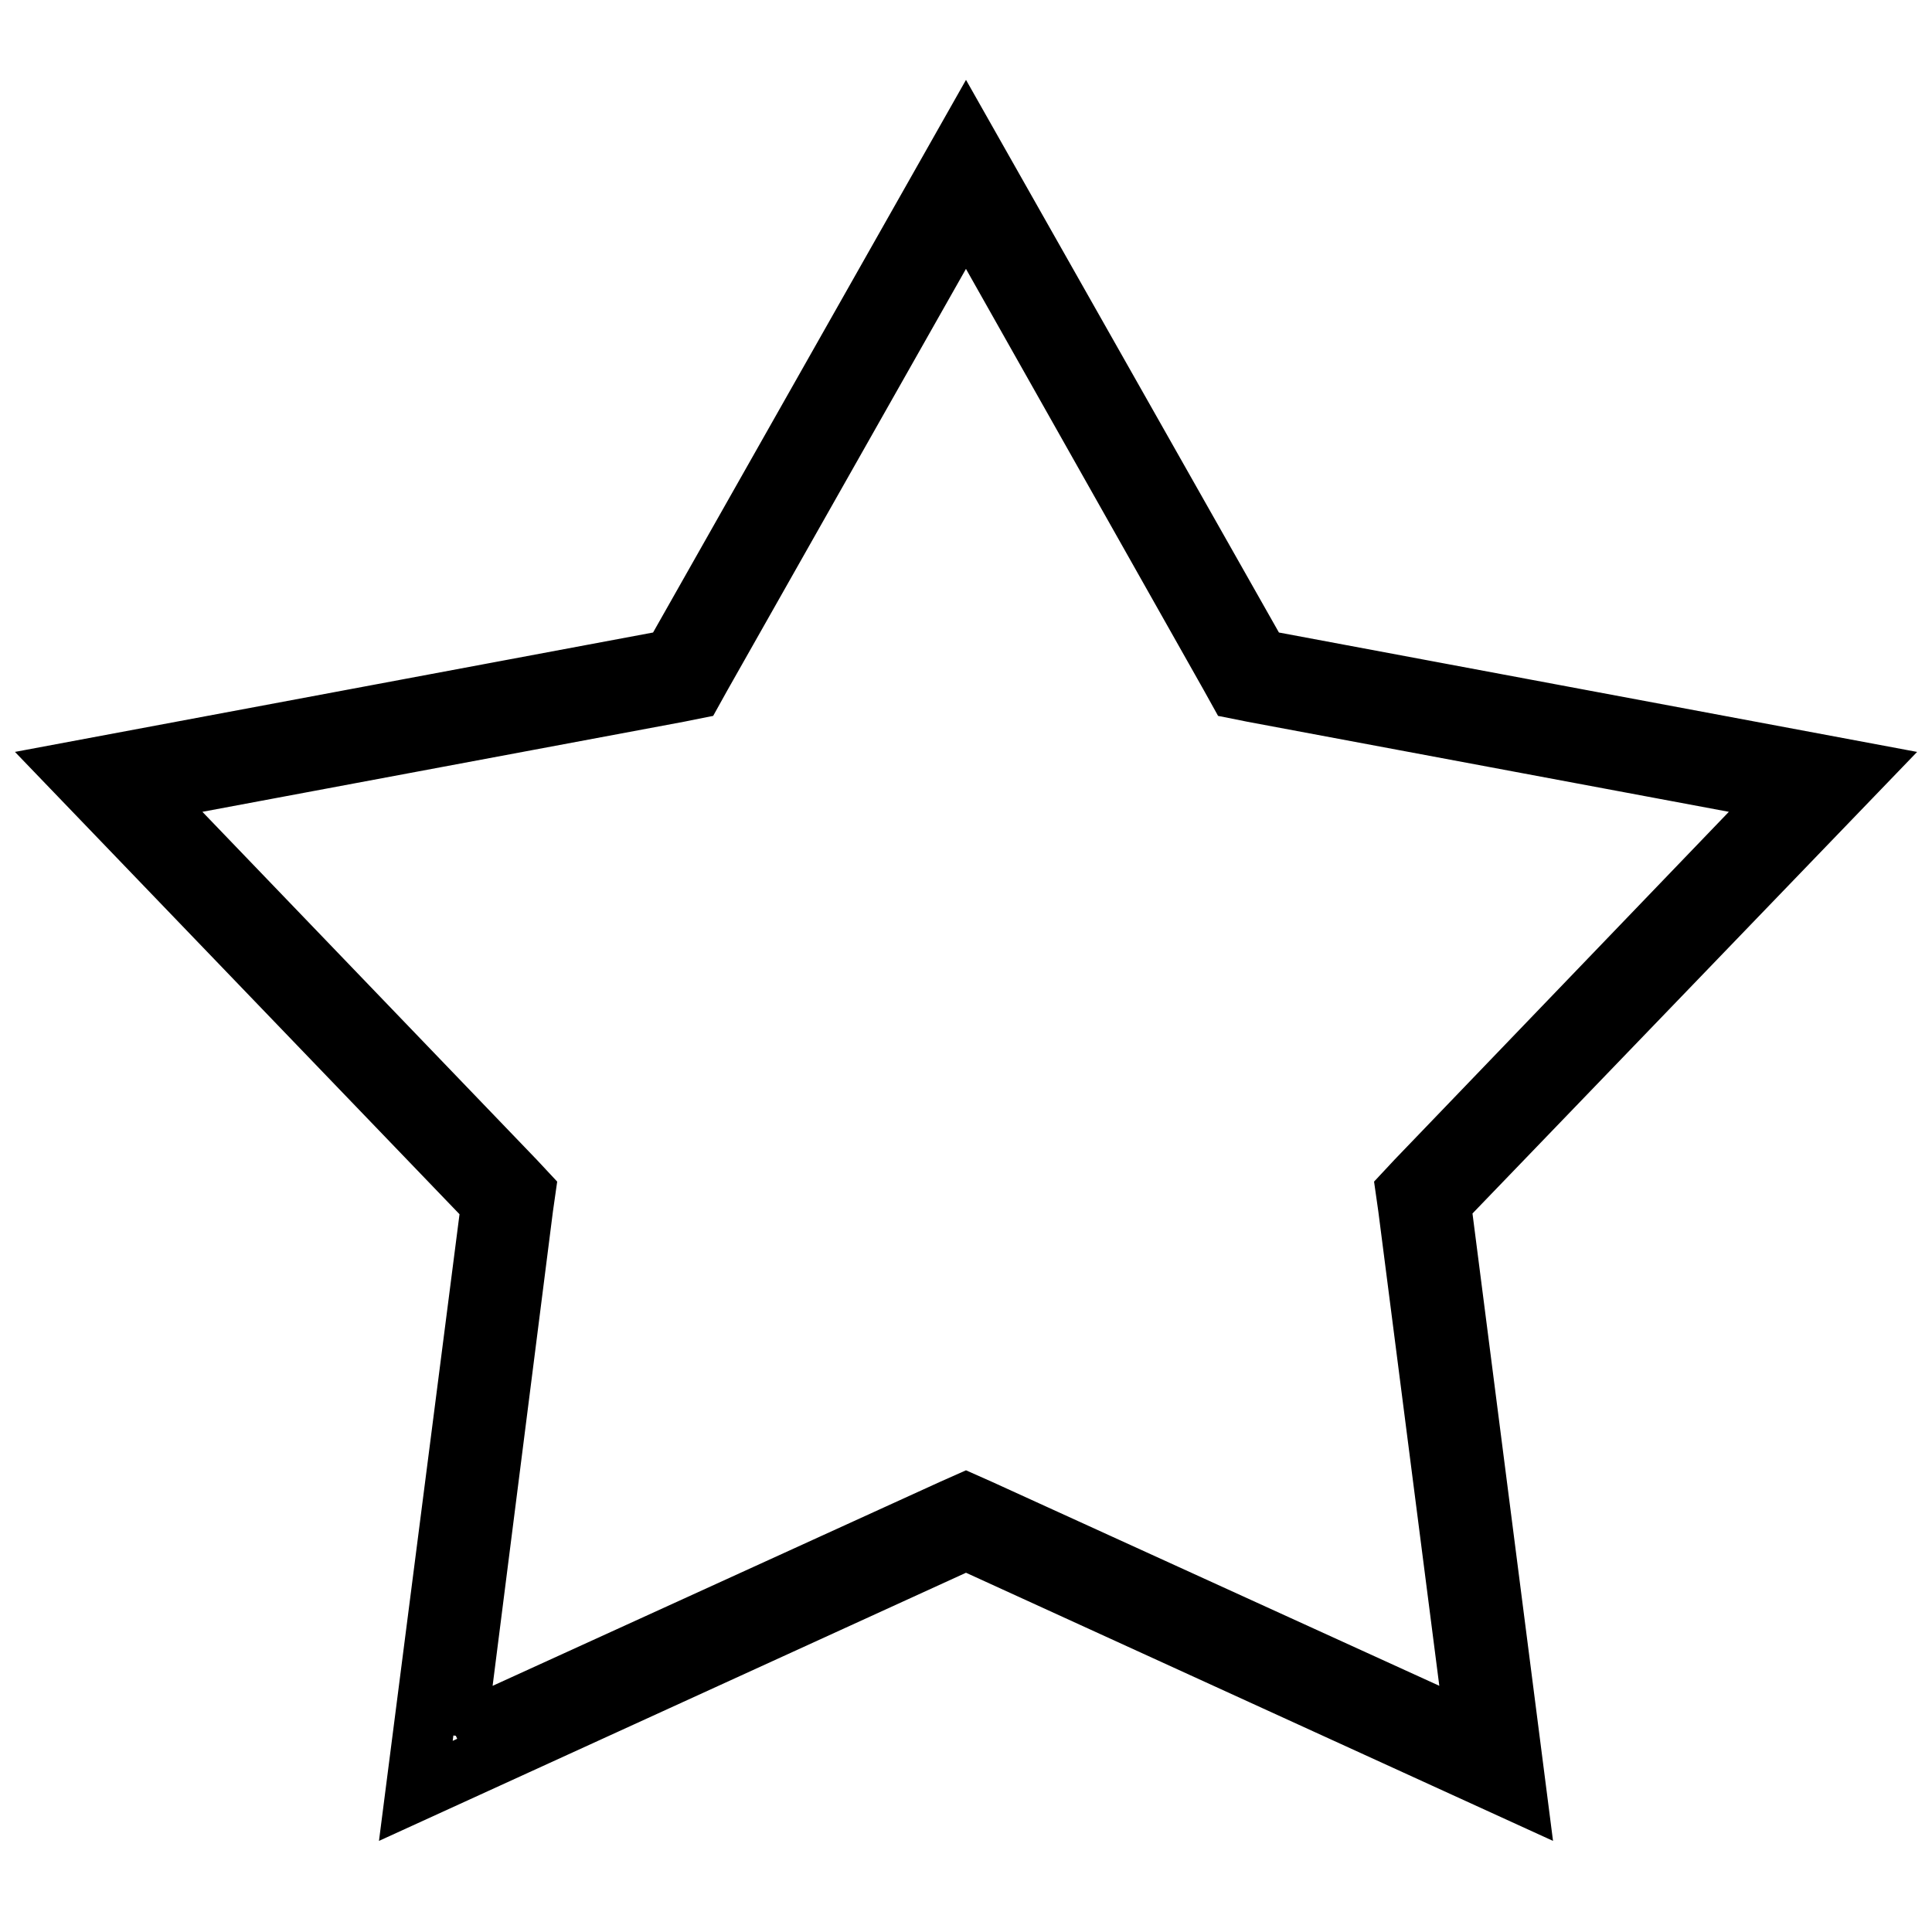<?xml version="1.0" encoding="utf-8"?>
<!-- Svg Vector Icons : http://www.onlinewebfonts.com/icon -->
<!DOCTYPE svg PUBLIC "-//W3C//DTD SVG 1.1//EN" "http://www.w3.org/Graphics/SVG/1.1/DTD/svg11.dtd">
<svg version="1.1" xmlns="http://www.w3.org/2000/svg" xmlns:xlink="http://www.w3.org/1999/xlink" x="0px" y="0px" viewBox="0 0 256 256" enable-background="new 0 0 256 256" xml:space="preserve">
<g><g><path stroke-width="8" fill-opacity="0" stroke="#000000"  d="M60.4,230l65.8-30l1.8-0.8l1.8,0.8l65.8,30l-9-70l-0.3-2.1l1.4-1.5l49.4-51.4L166,91.7l-2-0.4l-1-1.8l-35-62l-35.1,62l-1,1.8l-2,0.4L18.8,105l49.4,51.4l1.4,1.5l-0.3,2.1L60.4,230 M200.9,237.3L128,204l-72.9,33.3l10-77.8L10,102.2l79.1-14.8L128,18.7l38.9,68.7l79.1,14.8l-55.1,57.2L200.9,237.3L200.9,237.3L200.9,237.3z"/></g></g>
</svg>
